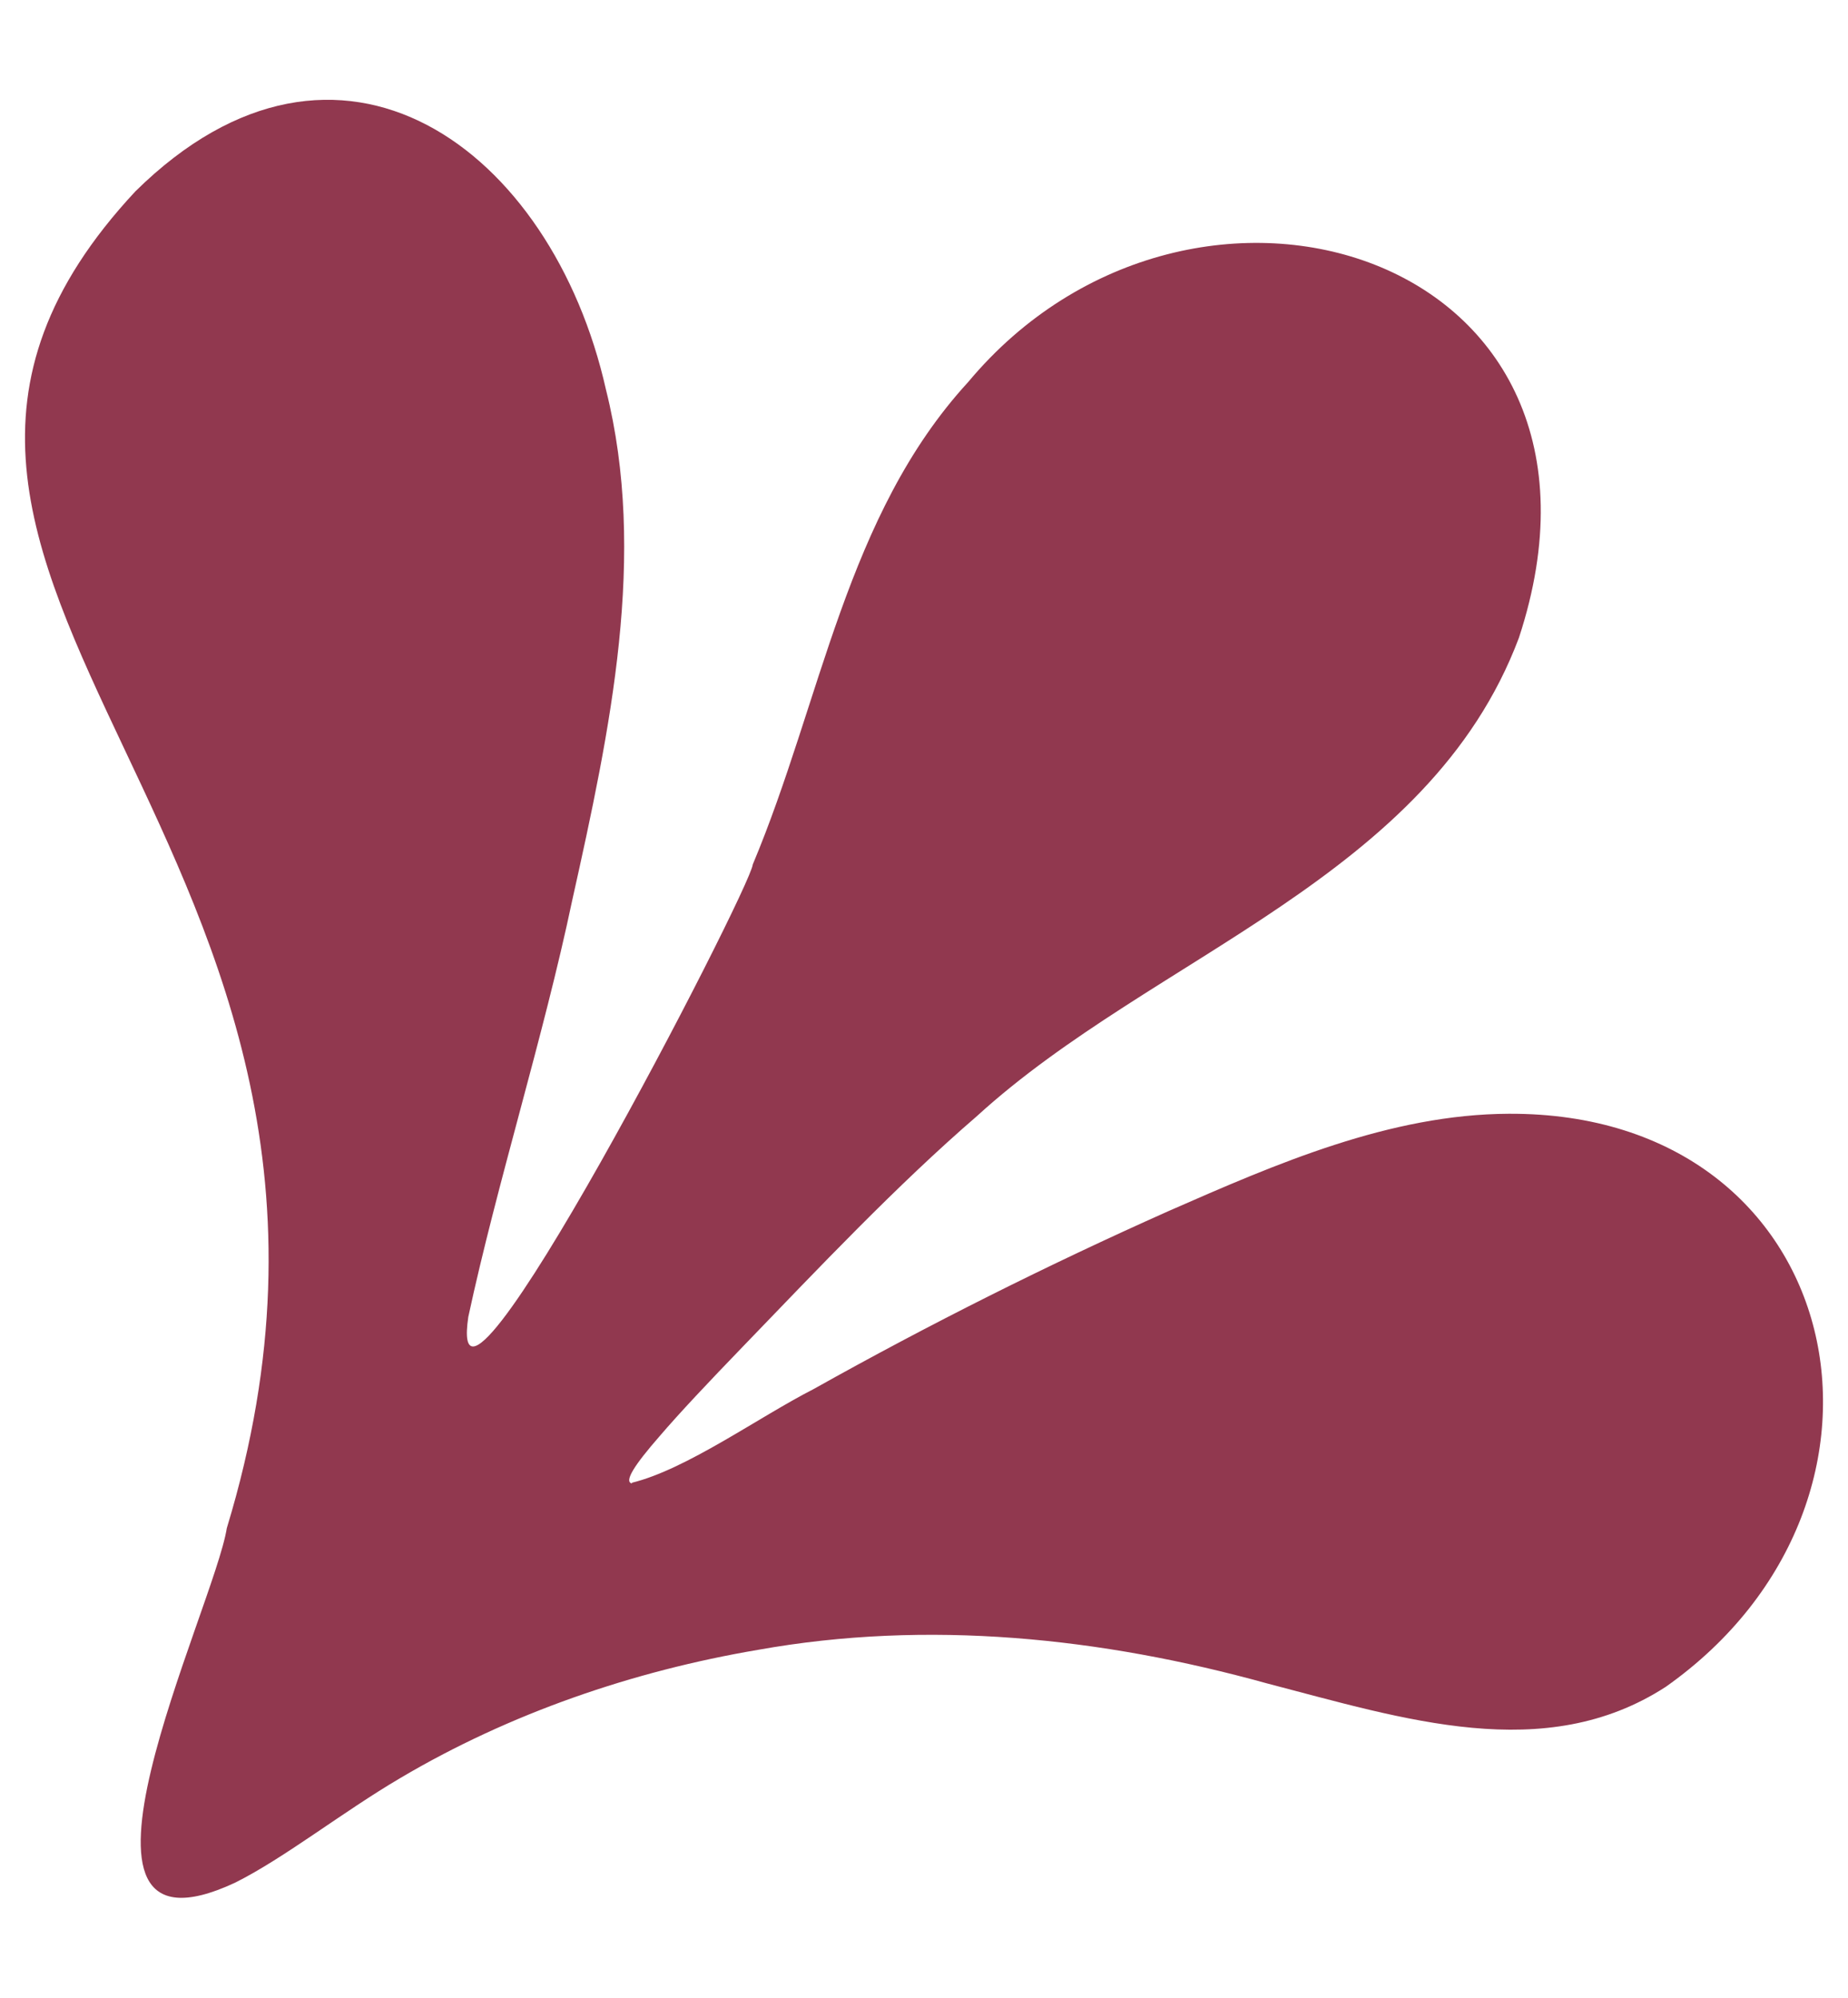 <?xml version="1.0" encoding="UTF-8"?>
<svg xmlns="http://www.w3.org/2000/svg" xmlns:xlink="http://www.w3.org/1999/xlink" version="1.1" id="Layer_1" x="0px" y="0px" width="37px" height="40px" viewBox="0 0 37 40" xml:space="preserve">
<path fill="#91384F" d="M12.648,29.689c1.1-0.269,2.535-1.311,3.646-1.879c2.311-1.295,4.679-2.481,7.099-3.56  c2.162-0.949,4.435-1.94,6.817-1.95c6.806-0.029,8.452,7.729,3.14,11.475c-2.423,1.568-5.25,0.641-7.988-0.071  c-3.312-0.918-6.784-1.28-10.188-0.67c-2.494,0.423-4.968,1.269-7.16,2.567c-1.16,0.682-2.332,1.61-3.312,2.097  c-4.01,1.866-0.414-5.49-0.161-7.101C8.73,16.832-4.54,11.612,2.711,3.831c4.08-4.024,8.341-0.846,9.422,3.973  c0.828,3.302,0.09,6.79-0.677,10.226c-0.575,2.734-1.505,5.664-2.08,8.338c-0.495,3.343,5.645-8.554,5.696-9.06  c1.373-3.27,1.869-6.996,4.312-9.658c4.494-5.386,13.554-2.58,11.028,5.118c-1.809,4.819-7.322,6.356-10.848,9.575  c-1.614,1.393-3.182,3.055-4.706,4.635c-0.657,0.681-1.253,1.311-1.657,1.784c-0.495,0.567-0.707,0.897-0.555,0.939h0.01  L12.648,29.689L12.648,29.689z"></path>
</svg>
